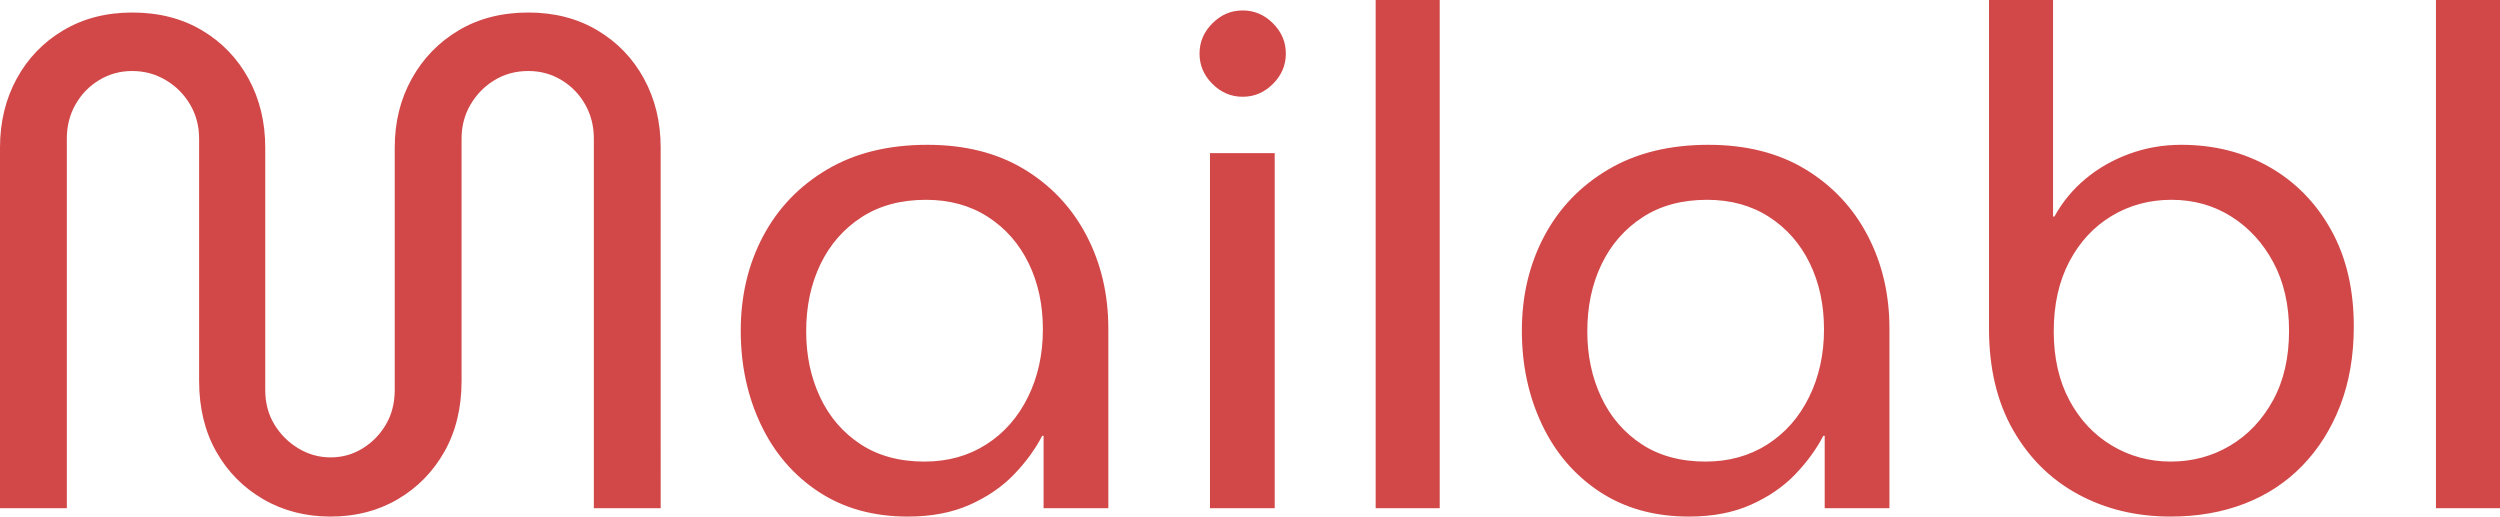 <svg xmlns="http://www.w3.org/2000/svg" style="isolation:isolate" viewBox="290.7 277.2 215.46 44.52" width="287.28" height="59.36"><path d="M319.2 321.72q-3.24 0-5.82-1.5t-4.05-4.11q-1.47-2.61-1.47-6.09v-20.88q0-1.62-.78-2.94-.78-1.32-2.1-2.1t-2.88-.78q-1.56 0-2.85.78t-2.04 2.1q-.75 1.32-.75 2.94V321h-5.76v-31.08q0-3.3 1.44-5.94 1.44-2.64 4.02-4.17 2.58-1.53 5.94-1.53 3.42 0 6 1.53t4.02 4.17q1.44 2.64 1.44 5.94v20.88q0 1.68.78 2.97.78 1.29 2.07 2.07 1.29.78 2.79.78t2.76-.78q1.26-.78 2.01-2.07.75-1.29.75-2.97v-20.88q0-3.3 1.47-5.94 1.47-2.64 4.05-4.17 2.58-1.53 6-1.53 3.36 0 5.94 1.53 2.58 1.53 4.02 4.17 1.44 2.64 1.44 5.94V321h-5.76v-31.86q0-1.62-.75-2.94-.75-1.32-2.04-2.1t-2.85-.78q-1.62 0-2.91.78t-2.07 2.1q-.78 1.32-.78 2.94v20.88q0 3.48-1.47 6.09t-4.02 4.11q-2.55 1.5-5.79 1.5zm49.74 0q-4.44 0-7.68-2.13-3.24-2.13-4.98-5.79-1.74-3.66-1.74-8.1 0-4.5 1.92-8.13 1.92-3.63 5.52-5.76 3.6-2.13 8.64-2.13 4.86 0 8.34 2.1 3.48 2.1 5.37 5.7 1.89 3.6 1.89 8.04V321h-5.58v-6.24h-.12q-.9 1.74-2.43 3.33-1.53 1.59-3.81 2.61-2.28 1.02-5.34 1.02zm1.44-4.74q3 0 5.31-1.47 2.31-1.47 3.6-4.08 1.29-2.61 1.29-5.85 0-3.18-1.23-5.7t-3.51-3.99q-2.28-1.47-5.34-1.47-3.24 0-5.55 1.5-2.31 1.5-3.54 4.05t-1.23 5.79q0 3.12 1.2 5.67t3.48 4.05q2.28 1.5 5.52 1.5zm30.18 4.02h-5.58v-30.6h5.58V321zm-2.76-35.46q-1.5 0-2.61-1.11-1.11-1.11-1.11-2.61 0-1.5 1.11-2.61 1.11-1.11 2.61-1.11 1.5 0 2.61 1.11 1.11 1.11 1.11 2.61 0 1.5-1.11 2.61-1.11 1.11-2.61 1.11zM414.78 321h-5.52v-43.8h5.52V321zm21.48.72q-4.44 0-7.68-2.13-3.24-2.13-4.98-5.79-1.74-3.66-1.74-8.1 0-4.5 1.92-8.13 1.92-3.63 5.52-5.76 3.6-2.13 8.64-2.13 4.86 0 8.34 2.1 3.48 2.1 5.37 5.7 1.89 3.6 1.89 8.04V321h-5.58v-6.24h-.12q-.9 1.74-2.43 3.33-1.53 1.59-3.81 2.61-2.28 1.02-5.34 1.02zm1.44-4.74q3 0 5.31-1.47 2.31-1.47 3.6-4.08 1.29-2.61 1.29-5.85 0-3.18-1.23-5.7t-3.51-3.99q-2.28-1.47-5.34-1.47-3.24 0-5.55 1.5-2.31 1.5-3.54 4.05t-1.23 5.79q0 3.12 1.2 5.67t3.48 4.05q2.28 1.5 5.52 1.5zm40.08 4.74q-4.44 0-7.98-1.92t-5.61-5.55q-2.07-3.63-2.07-8.73V277.2h5.52v18.66h.12q1.02-1.86 2.67-3.24 1.65-1.38 3.78-2.16 2.13-.78 4.47-.78 4.26 0 7.62 1.92 3.36 1.92 5.31 5.43 1.95 3.51 1.95 8.31 0 3.78-1.17 6.81t-3.27 5.19q-2.1 2.16-4.98 3.27-2.88 1.11-6.36 1.11zm0-4.74q2.82 0 5.13-1.38t3.69-3.9q1.38-2.52 1.38-6 0-3.36-1.35-5.88t-3.63-3.96q-2.28-1.44-5.16-1.44-2.82 0-5.13 1.38t-3.66 3.93q-1.35 2.55-1.35 6.03 0 3.42 1.35 5.94 1.35 2.52 3.66 3.9t5.07 1.38zm28.38 4.02h-5.52v-43.8h5.52V321z" fill="#D24848"/></svg>